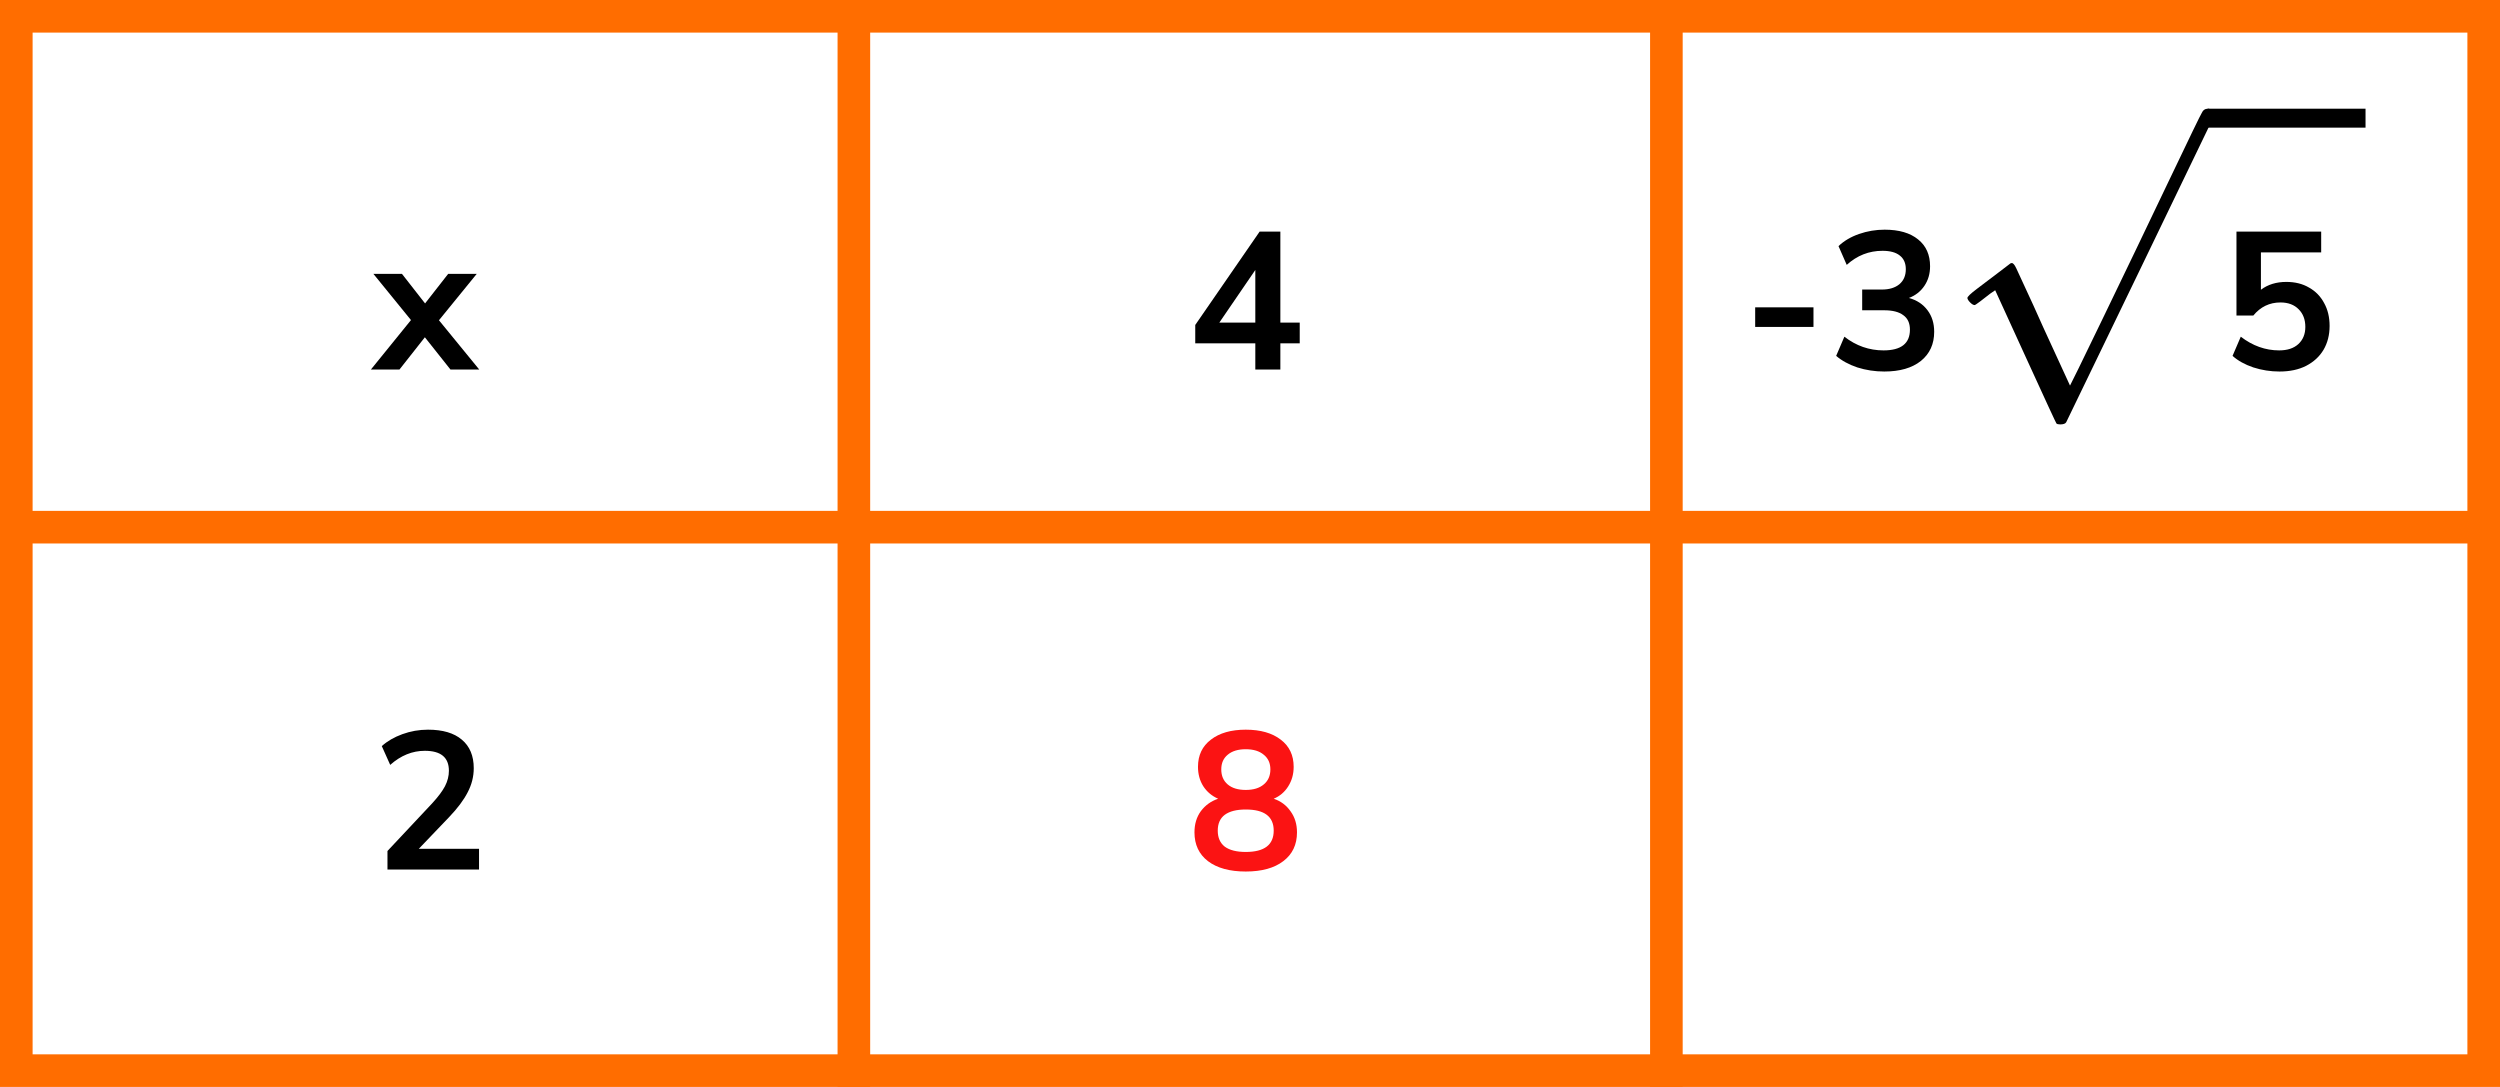 <?xml version="1.0" encoding="UTF-8"?> <svg xmlns="http://www.w3.org/2000/svg" width="230" height="100" viewBox="0 0 230 100" fill="none"><rect x="1.5" y="1.5" width="227" height="97" stroke="#FF6D00" stroke-width="3"></rect><line y1="48.5" x2="230" y2="48.5" stroke="#FF6D00" stroke-width="3"></line><line x1="78.556" y1="6.05643e-08" x2="78.556" y2="100" stroke="#FF6D00" stroke-width="3"></line><line x1="153.307" y1="6.07808e-08" x2="153.307" y2="100" stroke="#FF6D00" stroke-width="3"></line><path d="M34.12 34L37.81 29.446L34.354 25.198H36.982L39.106 27.916L41.23 25.198H43.858L40.384 29.464L44.092 34H41.446L39.088 31.03L36.748 34H34.12Z" fill="black"></path><path d="M35.647 80V78.29L39.751 73.916C40.303 73.316 40.699 72.788 40.939 72.332C41.179 71.864 41.299 71.39 41.299 70.91C41.299 69.686 40.561 69.074 39.085 69.074C37.933 69.074 36.871 69.506 35.899 70.37L35.125 68.642C35.629 68.186 36.259 67.82 37.015 67.544C37.771 67.268 38.557 67.13 39.373 67.13C40.729 67.13 41.767 67.436 42.487 68.048C43.219 68.66 43.585 69.536 43.585 70.676C43.585 71.444 43.399 72.182 43.027 72.89C42.667 73.598 42.097 74.36 41.317 75.176L38.527 78.092H44.071V80H35.647Z" fill="black"></path><path d="M115.489 34V31.588H109.963V29.896L115.885 21.31H117.793V29.68H119.575V31.588H117.793V34H115.489ZM115.489 29.68V24.838L112.177 29.68H115.489Z" fill="black"></path><path d="M114.607 80.18C113.131 80.18 111.973 79.862 111.133 79.226C110.305 78.59 109.891 77.708 109.891 76.58C109.891 75.812 110.089 75.158 110.485 74.618C110.893 74.078 111.421 73.7 112.069 73.484C111.493 73.232 111.037 72.848 110.701 72.332C110.377 71.816 110.215 71.222 110.215 70.55C110.215 69.482 110.611 68.648 111.403 68.048C112.195 67.436 113.263 67.13 114.607 67.13C115.963 67.13 117.037 67.436 117.829 68.048C118.621 68.648 119.017 69.482 119.017 70.55C119.017 71.222 118.849 71.822 118.513 72.35C118.189 72.866 117.745 73.244 117.181 73.484C117.829 73.7 118.345 74.084 118.729 74.636C119.125 75.176 119.323 75.824 119.323 76.58C119.323 77.708 118.903 78.59 118.063 79.226C117.235 79.862 116.083 80.18 114.607 80.18ZM114.607 72.674C115.315 72.674 115.867 72.506 116.263 72.17C116.671 71.834 116.875 71.372 116.875 70.784C116.875 70.208 116.671 69.758 116.263 69.434C115.867 69.098 115.315 68.93 114.607 68.93C113.899 68.93 113.347 69.098 112.951 69.434C112.555 69.758 112.357 70.208 112.357 70.784C112.357 71.372 112.555 71.834 112.951 72.17C113.347 72.506 113.899 72.674 114.607 72.674ZM114.607 78.38C116.323 78.38 117.181 77.726 117.181 76.418C117.181 75.122 116.323 74.474 114.607 74.474C113.767 74.474 113.125 74.636 112.681 74.96C112.249 75.284 112.033 75.77 112.033 76.418C112.033 77.066 112.249 77.558 112.681 77.894C113.125 78.218 113.767 78.38 114.607 78.38Z" fill="#FB1313"></path><path d="M181.669 28.067C181.553 28.067 181.417 27.989 181.262 27.834C181.107 27.68 181.02 27.544 181.001 27.428C180.982 27.312 181.282 27.021 181.901 26.556C182.521 26.092 183.16 25.608 183.818 25.104C184.477 24.601 184.845 24.32 184.922 24.262C184.961 24.223 185.009 24.204 185.067 24.204H185.096C185.213 24.204 185.348 24.368 185.503 24.697C185.658 25.027 186.181 26.159 187.072 28.096C187.44 28.928 187.74 29.597 187.972 30.1L190.441 35.474C190.46 35.474 191.467 33.411 193.462 29.287C195.456 25.162 197.451 21.009 199.445 16.826C201.44 12.643 202.476 10.503 202.553 10.407C202.67 10.136 202.863 10 203.134 10C203.27 10 203.386 10.058 203.483 10.174C203.58 10.29 203.647 10.407 203.686 10.523V10.697L196.918 24.727L190.092 38.843C190.015 38.979 189.831 39.046 189.541 39.046C189.366 39.046 189.25 39.017 189.192 38.959C189.153 38.92 188.204 36.868 186.345 32.801L183.557 26.702L183.092 27.021C182.802 27.253 182.502 27.486 182.192 27.718C181.882 27.951 181.708 28.067 181.669 28.067Z" fill="black"></path><path d="M217.629 11.743H203.105V10H217.629V11.743Z" fill="black"></path><path d="M209.715 34.18C208.887 34.18 208.083 34.054 207.303 33.802C206.523 33.538 205.887 33.184 205.395 32.74L206.151 30.976C207.243 31.816 208.419 32.236 209.679 32.236C210.435 32.236 211.023 32.044 211.443 31.66C211.875 31.264 212.091 30.736 212.091 30.076C212.091 29.404 211.887 28.864 211.479 28.456C211.071 28.036 210.513 27.826 209.805 27.826C208.797 27.826 207.963 28.228 207.303 29.032H205.755V21.31H213.549V23.218H208.005V26.656C208.641 26.176 209.421 25.936 210.345 25.936C211.149 25.936 211.845 26.11 212.433 26.458C213.033 26.794 213.495 27.268 213.819 27.88C214.155 28.48 214.323 29.182 214.323 29.986C214.323 30.814 214.137 31.546 213.765 32.182C213.393 32.806 212.859 33.298 212.163 33.658C211.479 34.006 210.663 34.18 209.715 34.18Z" fill="black"></path><path d="M161.476 30.076V28.276H166.84V30.076H161.476ZM173.355 34.18C172.491 34.18 171.663 34.054 170.871 33.802C170.091 33.538 169.443 33.184 168.927 32.74L169.683 30.976C170.763 31.816 171.963 32.236 173.283 32.236C174.903 32.236 175.713 31.6 175.713 30.328C175.713 29.728 175.509 29.284 175.101 28.996C174.705 28.696 174.123 28.546 173.355 28.546H171.321V26.638H173.139C173.811 26.638 174.345 26.476 174.741 26.152C175.137 25.816 175.335 25.354 175.335 24.766C175.335 24.214 175.149 23.794 174.777 23.506C174.417 23.218 173.889 23.074 173.193 23.074C171.945 23.074 170.847 23.506 169.899 24.37L169.143 22.642C169.647 22.162 170.277 21.79 171.033 21.526C171.789 21.262 172.575 21.13 173.391 21.13C174.711 21.13 175.737 21.43 176.469 22.03C177.201 22.618 177.567 23.44 177.567 24.496C177.567 25.18 177.393 25.78 177.045 26.296C176.697 26.812 176.223 27.184 175.623 27.412C176.355 27.616 176.925 27.994 177.333 28.546C177.741 29.086 177.945 29.746 177.945 30.526C177.945 31.654 177.537 32.548 176.721 33.208C175.905 33.856 174.783 34.18 173.355 34.18Z" fill="black"></path></svg> 